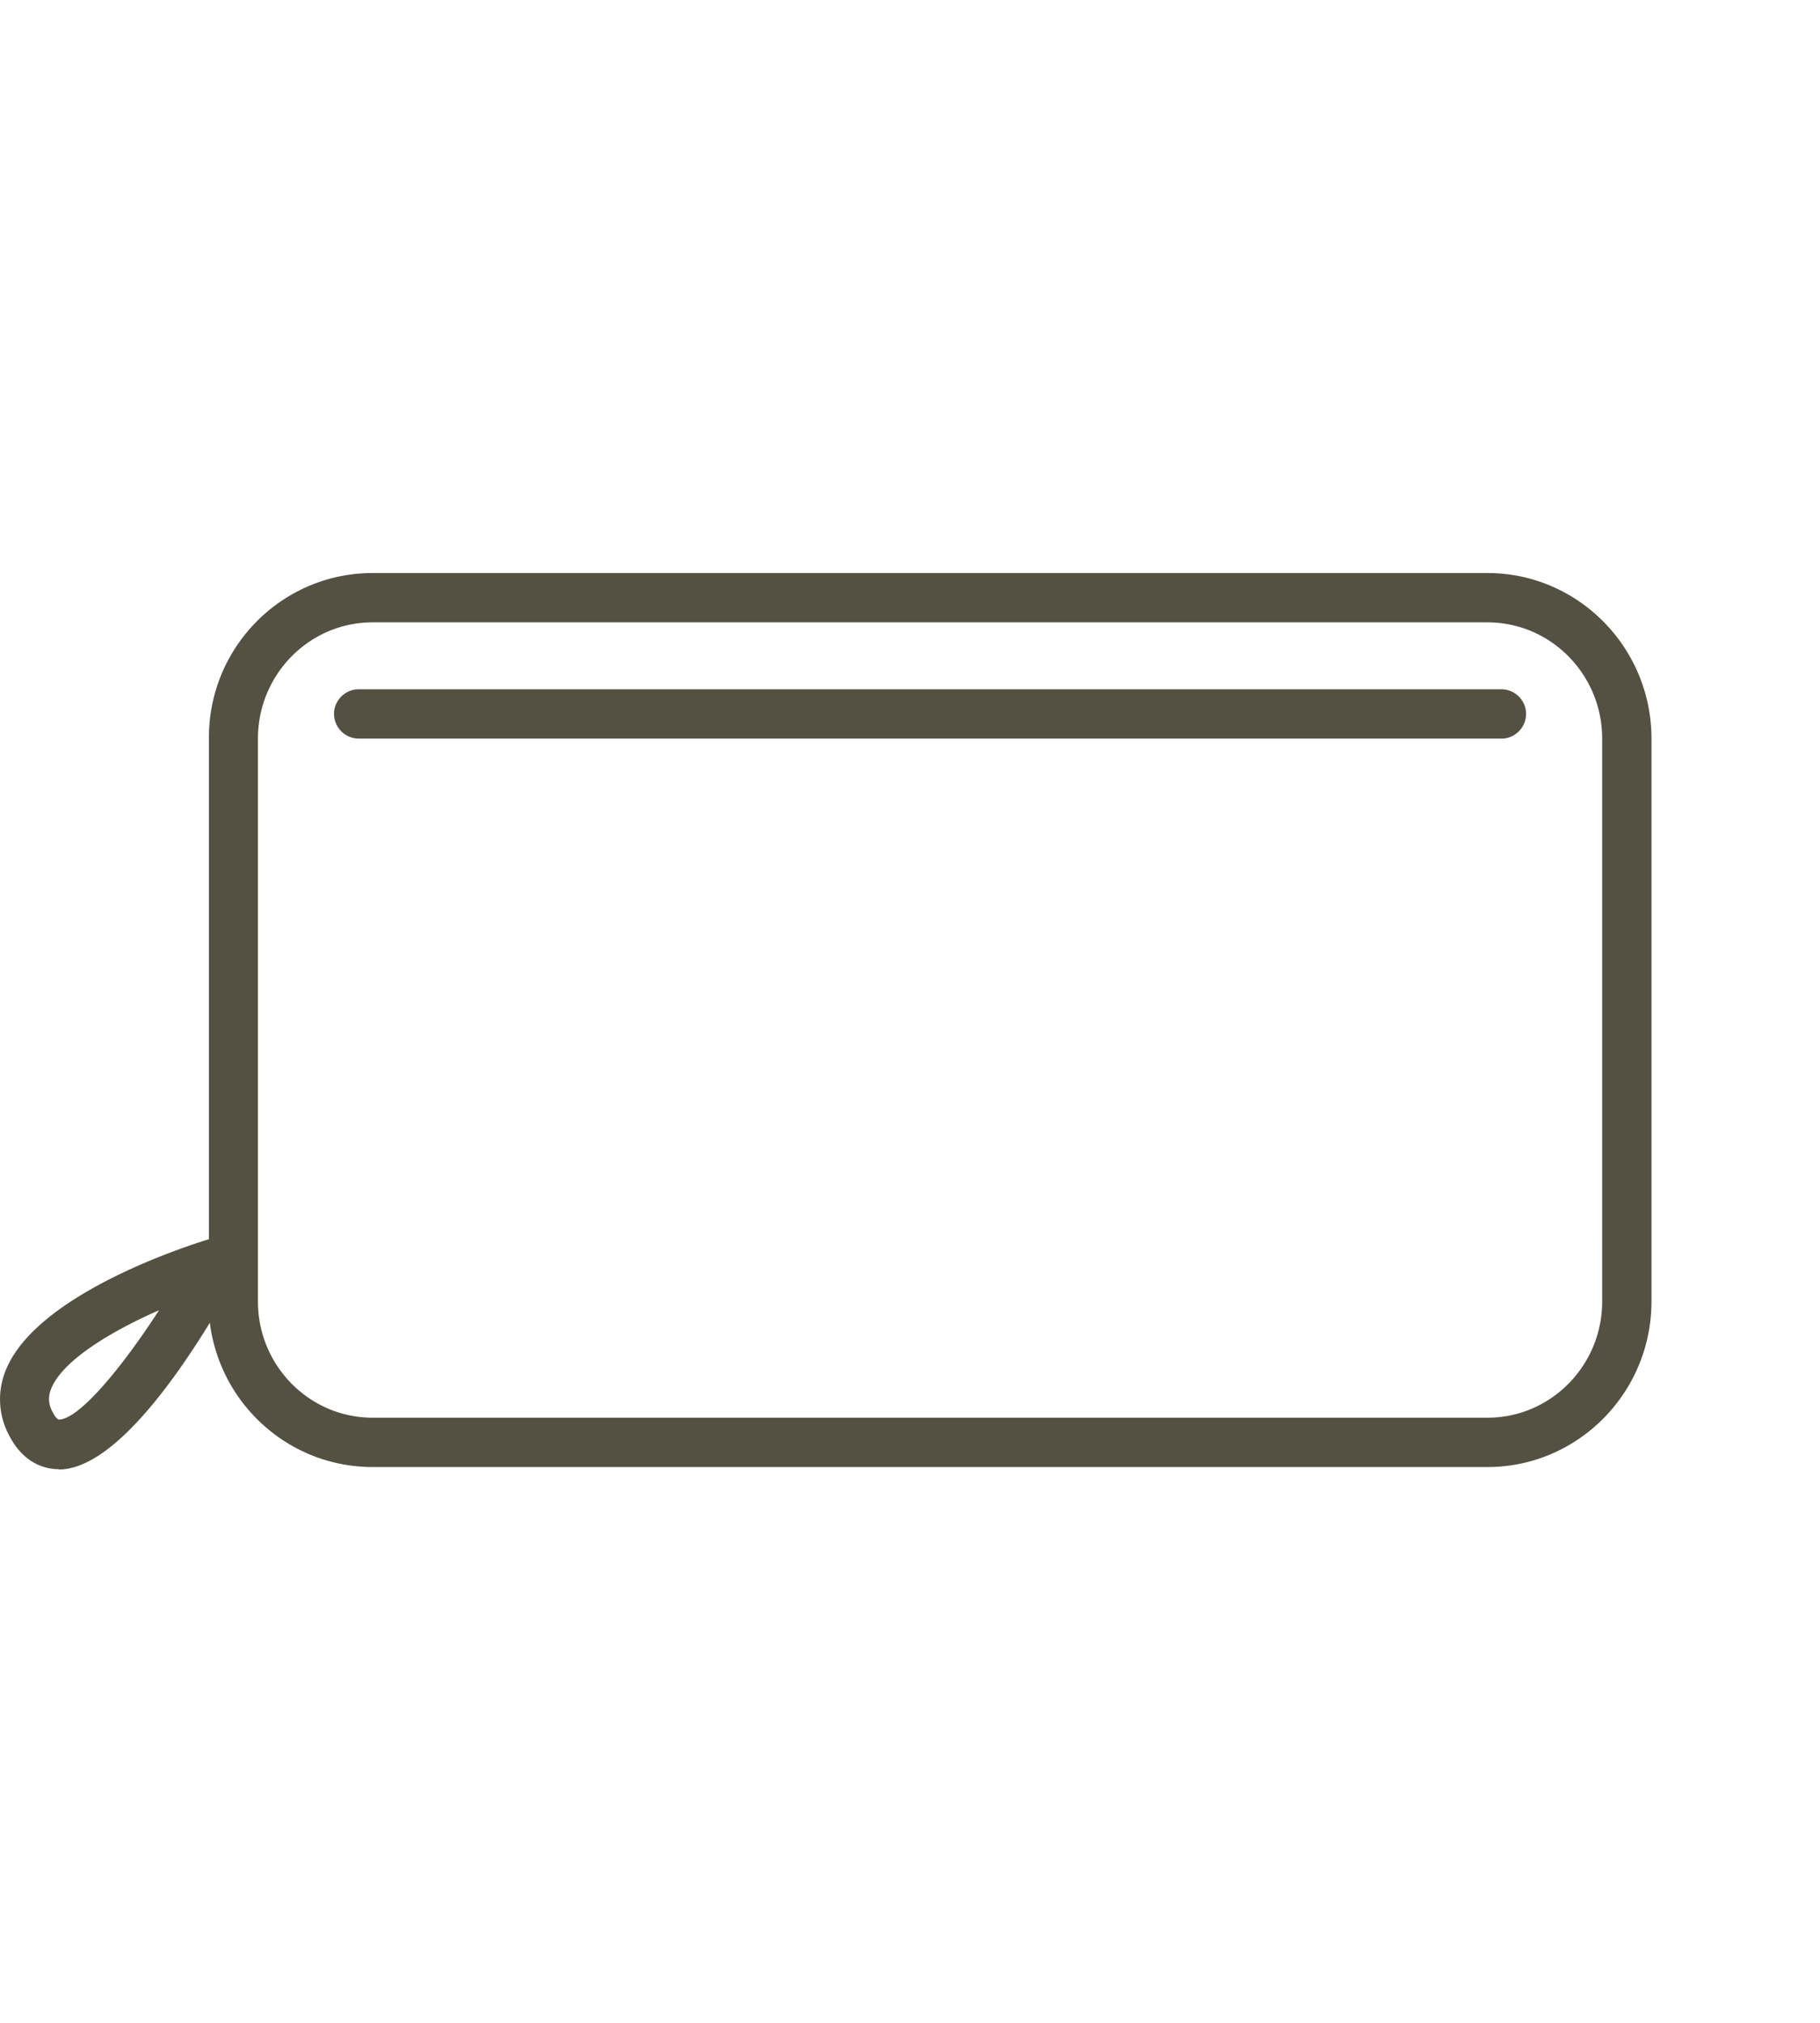<svg width="54" height="60" viewBox="0 0 54 60" fill="none" xmlns="http://www.w3.org/2000/svg">
<path d="M1.746 43.578c-.357 0-1.015-.128-1.463-.979a2.262 2.262 0 0 1-.1-1.984c.941-2.267 5.476-3.694 6.016-3.858v-14.85c-.018-2.706 2.167-4.91 4.855-4.91h33.082c2.679 0 4.864 2.204 4.864 4.91v16.697c0 2.706-2.185 4.91-4.864 4.91H11.054c-2.478 0-4.526-1.866-4.828-4.28-1.115 1.82-2.935 4.353-4.48 4.353v-.01zm2.98-4.718c-1.417.621-2.852 1.481-3.2 2.313-.11.256-.091.485.046.731.046.092.128.202.174.202.585 0 1.847-1.5 2.98-3.255v.009zm6.328-20.4c-1.874 0-3.401 1.546-3.401 3.447v16.697c0 1.902 1.527 3.447 3.401 3.447h33.082c1.874 0 3.401-1.545 3.401-3.447V21.907c0-1.901-1.527-3.447-3.401-3.447H11.054zm33.493 3.447H10.643a.734.734 0 0 1-.732-.731c0-.402.33-.731.732-.731h33.904c.402 0 .732.329.732.731 0 .402-.33.732-.732.732z" fill="#545142"/>
</svg>
